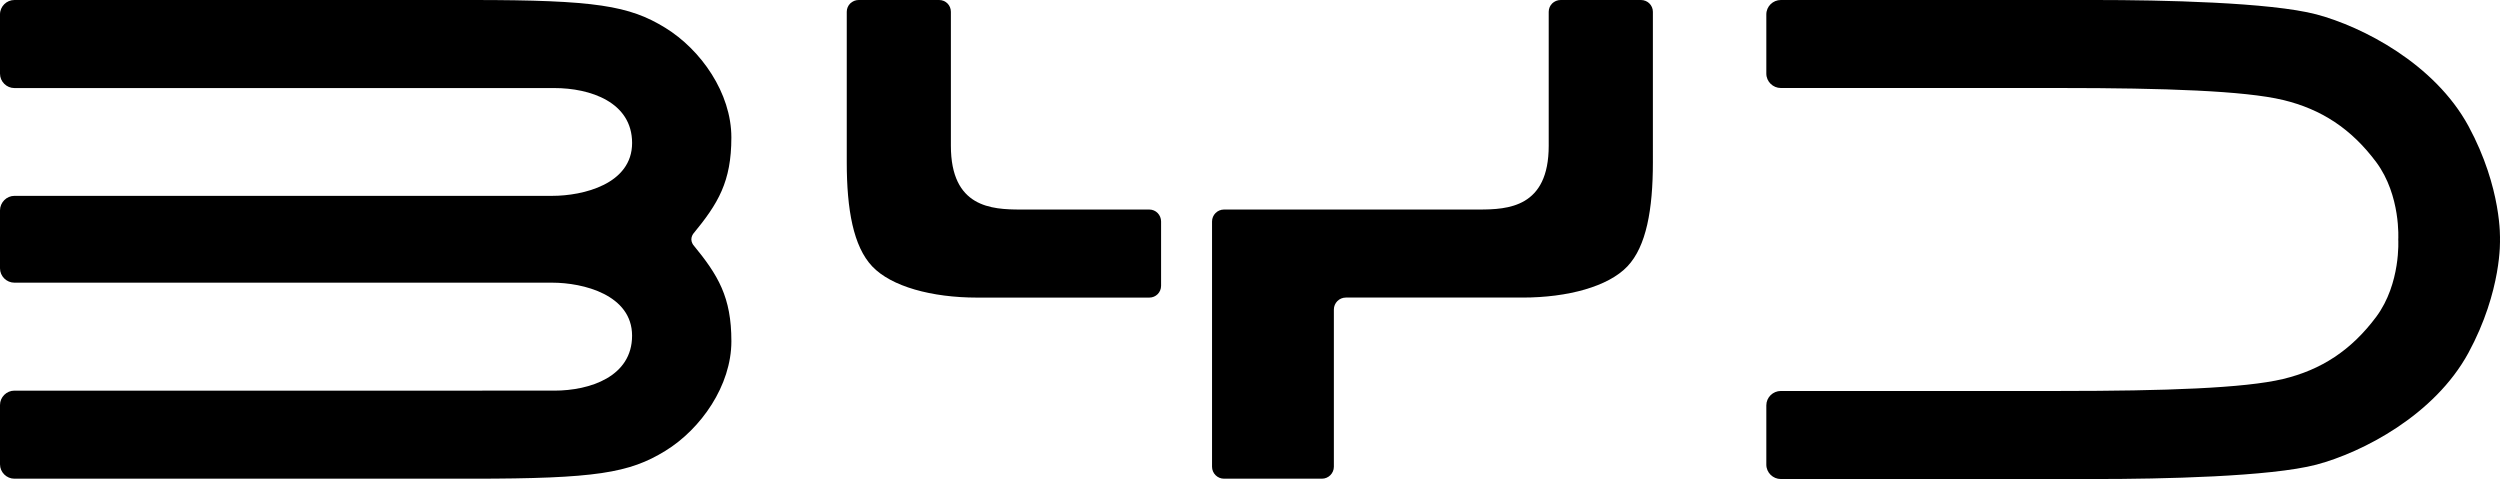 <?xml version="1.0" encoding="UTF-8"?>
<svg id="Layer_2" data-name="Layer 2" xmlns="http://www.w3.org/2000/svg" viewBox="0 0 1049 201">
  <g id="Layer_1-2" data-name="Layer 1">
    <g>
      <path d="M290.82,98.17s-.73,1.02-.73,2.25,.73,2.26,.73,2.26c10.54,12.8,16.07,21.96,16.07,40.51s-12.72,36.8-27.77,46.03c-15.05,9.24-29.15,11.64-80.92,11.64H6.04c-3.27,0-6.04-2.69-6.04-6.04v-24.87c0-3.34,2.76-6.04,6.04-6.04H232.58c14.98,0,32.64-5.89,32.64-23.05s-20.5-22.25-33.52-22.25H6.04c-3.27,0-6.04-2.69-6.04-6.03v-24.29c0-3.35,2.76-6.11,6.04-6.11H231.71c13.01,0,33.52-4.95,33.52-22.18s-17.67-23.05-32.64-23.05H6.04c-3.27,0-6.04-2.69-6.04-6.04V6.04C0,2.69,2.76,0,6.04,0H198.19c51.77,0,65.87,2.4,80.92,11.64,15.05,9.24,27.77,27.42,27.77,46.03s-5.53,27.71-16.07,40.51Z"/>
      <path d="M482.25,87.92c2.76,0,4.94,2.26,4.94,5.02v26.98c0,2.76-2.18,4.95-4.94,4.95h-72.27c-19.05,0-35.99-4.65-43.99-13.09-7.92-8.36-10.69-23.85-10.69-43.63V4.95c0-2.76,2.25-4.95,5.02-4.95h33.73c2.76,0,4.94,2.18,4.94,4.95V61.16c0,25.89,17.09,26.76,29.3,26.76h53.95Z"/>
      <path d="M971.99,6.04c19.34,5.16,49.51,20.65,63.76,46.83,14.18,26.18,13.24,47.63,13.24,47.63,0,0,.94,21.38-13.24,47.56-14.25,26.18-44.42,41.74-63.76,46.9-19.34,5.09-65.07,6.04-92.7,6.04h-132.03c-3.34,0-6.11-2.69-6.11-6.04v-24.87c0-3.34,2.76-6.04,6.11-6.04h117.2c43.84,0,77.36-1.16,93.5-5.02,16.07-3.85,28.65-12.07,39.12-26.11,10.39-14.03,9.23-32.43,9.23-32.43,0,0,1.16-18.4-9.23-32.43-10.47-14.04-23.05-22.25-39.12-26.11-16.14-3.85-49.66-5.02-93.5-5.02h-117.2c-3.34,0-6.11-2.69-6.11-6.04V6.04c0-3.35,2.76-6.04,6.11-6.04h132.03c27.63,0,73.36,.95,92.7,6.04Z"/>
      <path d="M688.52,0h-33.66c-2.76,0-5.02,2.18-5.02,4.95V61.16c0,25.89-17.09,26.76-29.3,26.76h-106.95c-2.76,0-5.02,2.26-5.02,5.02v102.9c0,2.76,2.25,5.02,5.02,5.02h41.08c2.76,0,5.02-2.26,5.02-5.02v-65.96c0-2.76,2.25-5.02,5.02-5.02h74.16c19.05,0,35.99-4.65,43.99-13.09,7.93-8.36,10.69-23.85,10.69-43.63V4.95c0-2.76-2.25-4.95-5.02-4.95Z"/>
    </g>
  </g>
</svg>